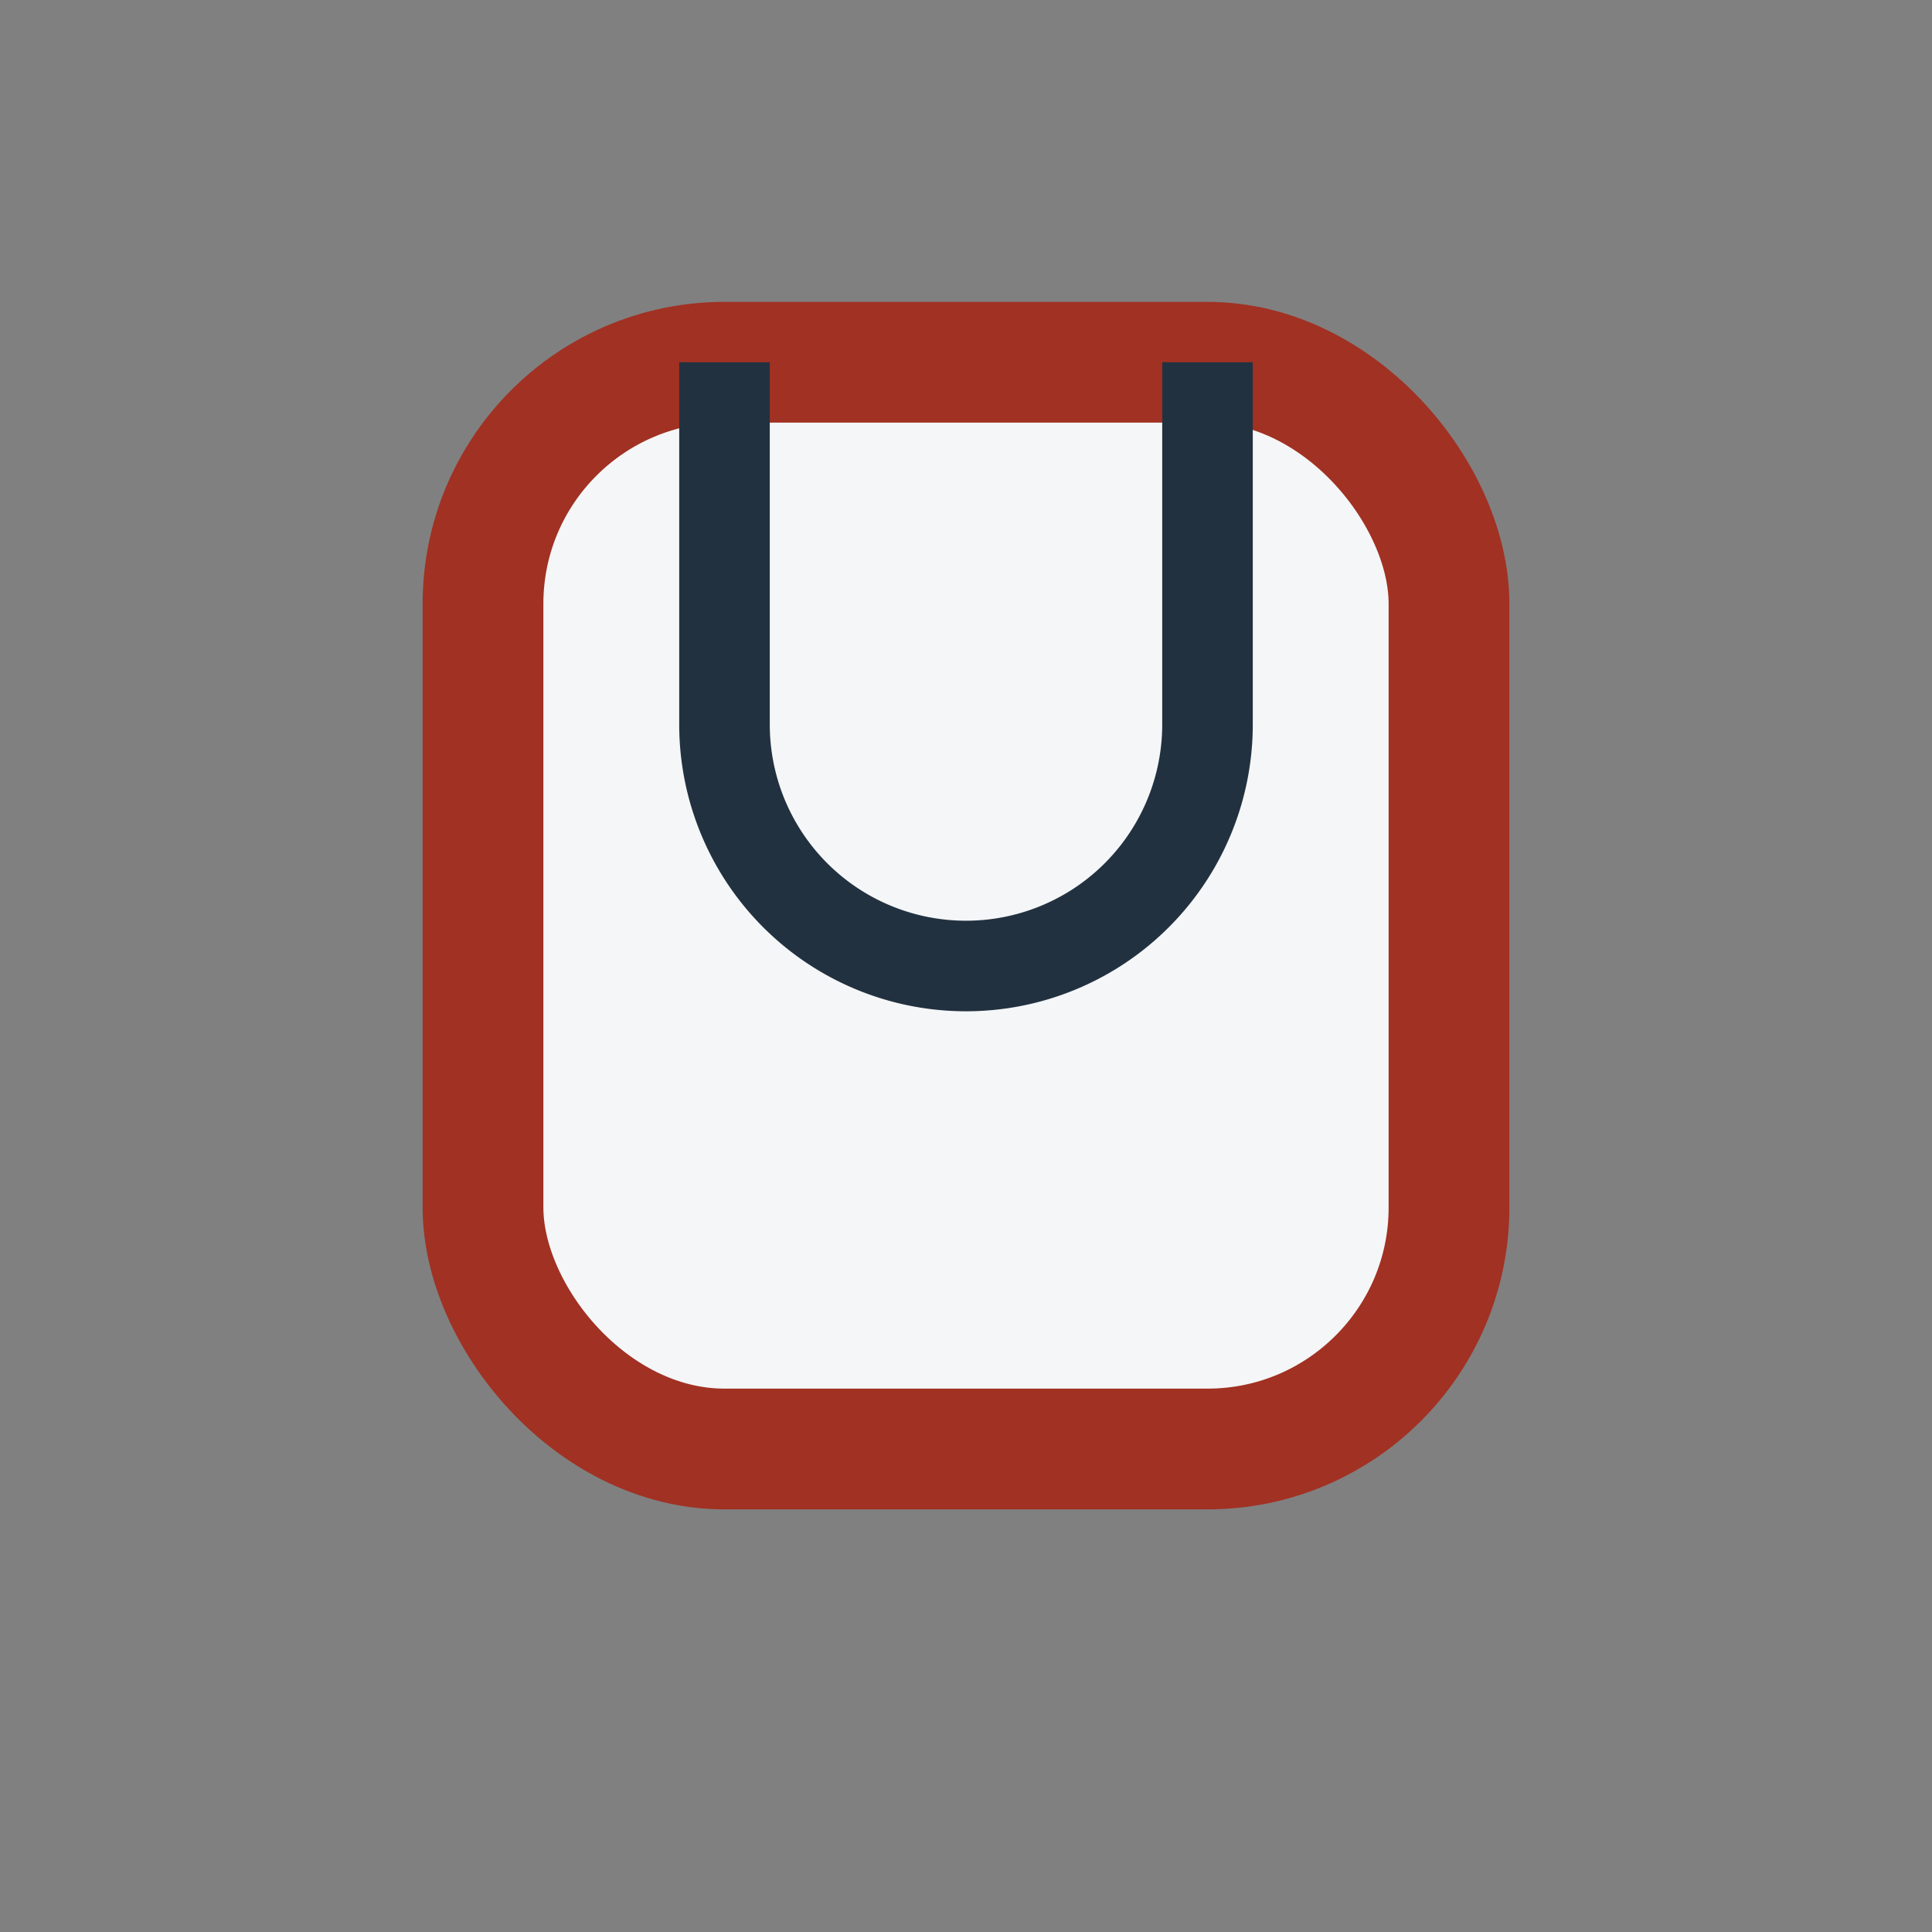 <?xml version="1.0" encoding="UTF-8"?>
<svg xmlns="http://www.w3.org/2000/svg" width="32" height="32" viewBox="0 0 32 32"><rect x="0" y="0" width="32" height="32" fill="#808080" stroke="none"/><rect x="8" y="6" width="16" height="18" rx="4" stroke="#A13123" stroke-width="2" fill="#F4F6F7"/><path d="M12 6v6a4 4 0 004 4 4 4 0 004-4V6" stroke="#22313F" stroke-width="1.5" fill="none"/></svg>